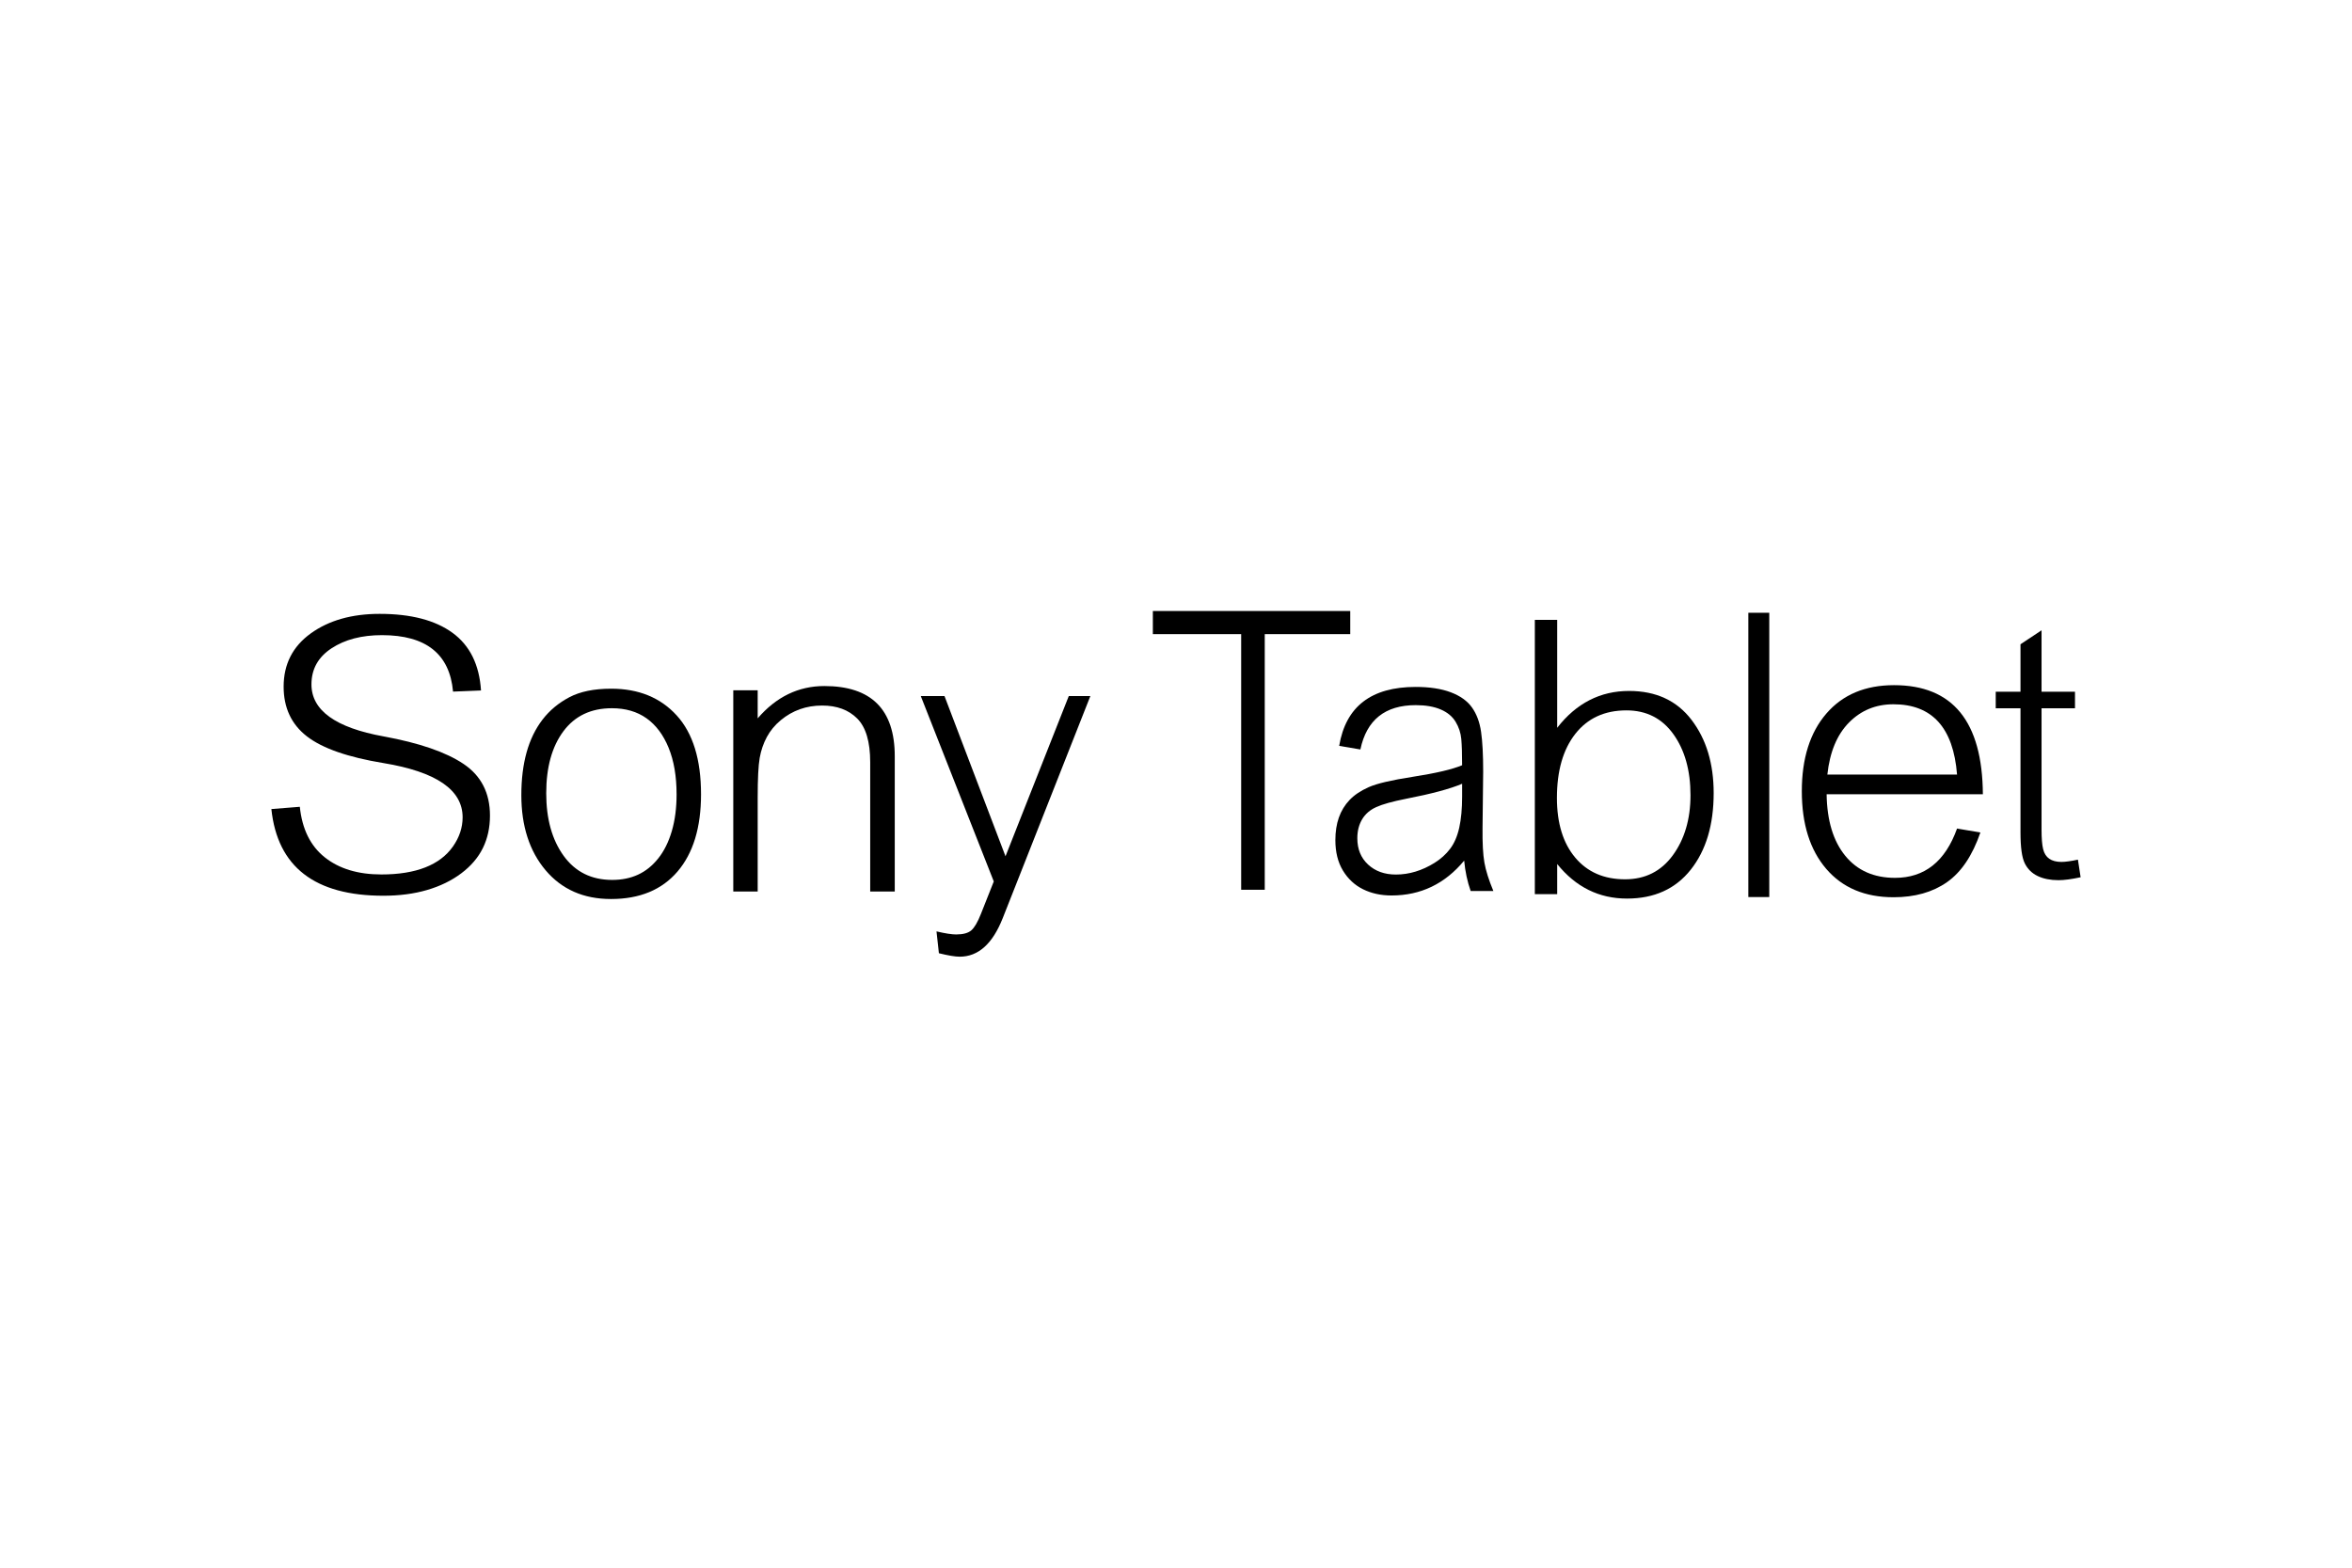 <svg xmlns="http://www.w3.org/2000/svg" height="800" width="1200" viewBox="-45 -14.333 390 85.998"><g font-weight="400" font-family="Cordia New" letter-spacing="0" word-spacing="0"><path d="M0 32.848l4.716-.376c.382 3.702 1.763 6.497 4.143 8.387 2.38 1.89 5.507 2.835 9.381 2.835 2.866 0 5.29-.388 7.27-1.165 1.98-.776 3.509-1.929 4.586-3.458 1.077-1.529 1.615-3.149 1.615-4.858 0-4.549-4.369-7.544-13.107-8.987-5.924-.972-10.167-2.455-12.729-4.447-2.562-1.992-3.843-4.737-3.843-8.235 0-3.717 1.498-6.658 4.495-8.823C9.524 1.557 13.333.475 17.953.475c5.177 0 9.203 1.047 12.078 3.141 2.875 2.094 4.451 5.282 4.729 9.564l-4.638.188c-.556-6.242-4.482-9.364-11.778-9.364-3.37 0-6.162.729-8.377 2.188-2.215 1.459-3.322 3.451-3.322 5.976 0 4.313 3.995 7.191 11.986 8.634 5.906 1.082 10.319 2.604 13.237 4.564 2.918 1.961 4.378 4.815 4.378 8.564 0 1.992-.391 3.784-1.173 5.376-.782 1.592-1.976 2.992-3.583 4.199-1.607 1.208-3.496 2.129-5.667 2.764-2.171.635-4.586.953-7.244.953-11.378 0-17.571-4.792-18.579-14.375z" font-size="87.333"/><path d="M71.242 30.399c0 5.502-1.3 9.772-3.898 12.81-2.599 3.039-6.273 4.558-11.023 4.558-2.287 0-4.334-.4-6.141-1.199-1.807-.8-3.378-1.991-4.714-3.575-1.335-1.583-2.339-3.414-3.011-5.494-.672-2.079-1.008-4.398-1.008-6.957 0-2.655.292-5.026.876-7.113.584-2.087 1.463-3.894 2.639-5.422 1.175-1.527 2.659-2.763 4.45-3.706 1.791-.944 4.102-1.415 6.933-1.415 4.542 0 8.16 1.475 10.855 4.426 2.695 2.951 4.042 7.313 4.042 13.086zm-4.054 0c0-2.991-.44-5.562-1.319-7.713-.88-2.151-2.103-3.782-3.67-4.894-1.567-1.111-3.478-1.667-5.733-1.667-3.47 0-6.153 1.276-8.049 3.826-1.895 2.551-2.843 5.977-2.843 10.279 0 4.254.964 7.713 2.891 10.376 1.927 2.663 4.61 3.994 8.048 3.994 1.599 0 3.031-.292 4.294-.876 1.264-.584 2.379-1.483 3.347-2.699.968-1.216 1.715-2.723 2.243-4.522.528-1.799.792-3.834.792-6.105z" font-size="84.616"/><path d="M103.366 46.525h-4.072V25.085c0-3.391-.716-5.806-2.147-7.246-1.431-1.439-3.373-2.159-5.824-2.159-1.316 0-2.546.203-3.69.61-1.143.407-2.201 1.014-3.171 1.82-.971.806-1.74 1.737-2.308 2.792-.568 1.055-.963 2.208-1.185 3.459-.222 1.251-.333 3.459-.333 6.624v15.539h-4.047v-33.377h4.047v4.657c3.077-3.572 6.762-5.358 11.056-5.358 7.782 0 11.673 3.881 11.673 11.643z" font-size="83.317"/><path d="M135.799 14.107L123.673 44.853l-2.408 6.096c-1.679 4.255-4.057 6.383-7.134 6.383-.751 0-1.899-.192-3.446-.574l-.398-3.622c1.443.339 2.525.508 3.247.508 1.163 0 2.006-.228 2.529-.685.523-.457 1.049-1.355 1.579-2.695l2.143-5.411-12.104-30.745h3.932l10.116 26.571 10.491-26.571z" font-size="77.906"/><path d="M178.892 3.836h-14.175v42.396h-3.91V3.836h-14.645V0h32.73z" font-size="84.887"/><path d="M202.63 46.443h-3.768c-.55-1.554-.91-3.235-1.079-5.043-3.189 3.854-7.204 5.78-12.043 5.78-1.764 0-3.341-.345-4.731-1.035-1.39-.69-2.501-1.725-3.334-3.104s-1.249-3.061-1.249-5.043c0-1.396.194-2.644.582-3.747.388-1.102.977-2.07 1.767-2.902.79-.833 1.855-1.546 3.196-2.141 1.341-.595 3.753-1.161 7.239-1.701 3.88-.603 6.625-1.245 8.233-1.927 0-1.887-.046-3.338-.138-4.353-.092-1.015-.406-1.966-.942-2.854-.536-.888-1.362-1.57-2.476-2.046-1.115-.476-2.491-.714-4.127-.714-5.094 0-8.156 2.45-9.186 7.35l-3.514-.595c1.087-6.518 5.313-9.777 12.678-9.777 2.314 0 4.258.297 5.831.892 1.573.595 2.744 1.435 3.514 2.522.769 1.086 1.27 2.43 1.503 4.032.233 1.602.349 3.806.349 6.613l-.106 9.325c-.028 2.49.074 4.401.307 5.733.233 1.332.73 2.91 1.492 4.734zm-5.186-15.652V28.65c-1.961.841-5.066 1.673-9.313 2.498-2.244.444-3.884.9-4.921 1.368-1.037.468-1.82 1.146-2.349 2.034-.529.888-.794 1.935-.794 3.14 0 1.808.596 3.263 1.788 4.365 1.192 1.102 2.727 1.653 4.604 1.653 1.101 0 2.187-.163 3.26-.488 1.072-.325 2.124-.809 3.154-1.451 1.03-.642 1.891-1.419 2.582-2.331.691-.912 1.196-2.081 1.513-3.509.317-1.427.476-3.14.476-5.138z" font-size="79.145"/><path d="M213.208 41.963v4.997h-3.707V1.466h3.707V19.37c3.168-4.073 7.14-6.11 11.916-6.11 4.472 0 7.929 1.603 10.37 4.808 2.441 3.205 3.661 7.247 3.661 12.125 0 5.273-1.266 9.508-3.798 12.706-2.532 3.197-6.056 4.796-10.574 4.796-4.639 0-8.497-1.91-11.575-5.731zm22.103-11.415c0-4.105-.944-7.476-2.831-10.112-1.887-2.636-4.484-3.955-7.788-3.955-3.608 0-6.432 1.295-8.471 3.884-2.039 2.589-3.058 6.134-3.058 10.633 0 4.184 1.008 7.48 3.024 9.887 2.016 2.408 4.775 3.612 8.277 3.612 1.667 0 3.161-.332 4.48-.995 1.319-.663 2.463-1.658 3.434-2.984.97-1.326 1.702-2.822 2.194-4.488.493-1.666.739-3.493.739-5.482z" font-size="80.874"/><path d="M248.373 47.441h-3.471V.293h3.471z" font-size="78.591"/><path d="M283.793 30.395h-25.909c.065 4.354 1.093 7.753 3.084 10.197s4.745 3.665 8.261 3.665c4.903 0 8.33-2.726 10.281-8.177l3.871.653c-1.323 3.838-3.173 6.588-5.552 8.249-2.379 1.661-5.326 2.492-8.842 2.492-4.758 0-8.483-1.572-11.176-4.717-2.693-3.145-4.04-7.435-4.04-12.87 0-5.435 1.355-9.725 4.064-12.87 2.709-3.145 6.451-4.717 11.225-4.717 9.741 0 14.652 6.032 14.732 18.095zm-4.282-3.266c-.613-7.773-4.129-11.66-10.547-11.66-2.919 0-5.375 1.008-7.366 3.024-1.992 2.016-3.189 4.895-3.592 8.636z" font-size="85.327"/><path d="M300 44.158c-1.51.324-2.73.486-3.662.486-1.341 0-2.49-.228-3.45-.685-.96-.457-1.676-1.161-2.148-2.111-.473-.951-.709-2.649-.709-5.095V16.13h-4.106v-2.741h4.106v-7.869l3.492-2.321v10.19h5.545v2.741h-5.545v20.159c0 1.429.088 2.502.265 3.216.176.715.518 1.245 1.026 1.591.508.346 1.178.519 2.011.519.635 0 1.545-.125 2.73-.376z" font-size="76.293"/></g></svg>